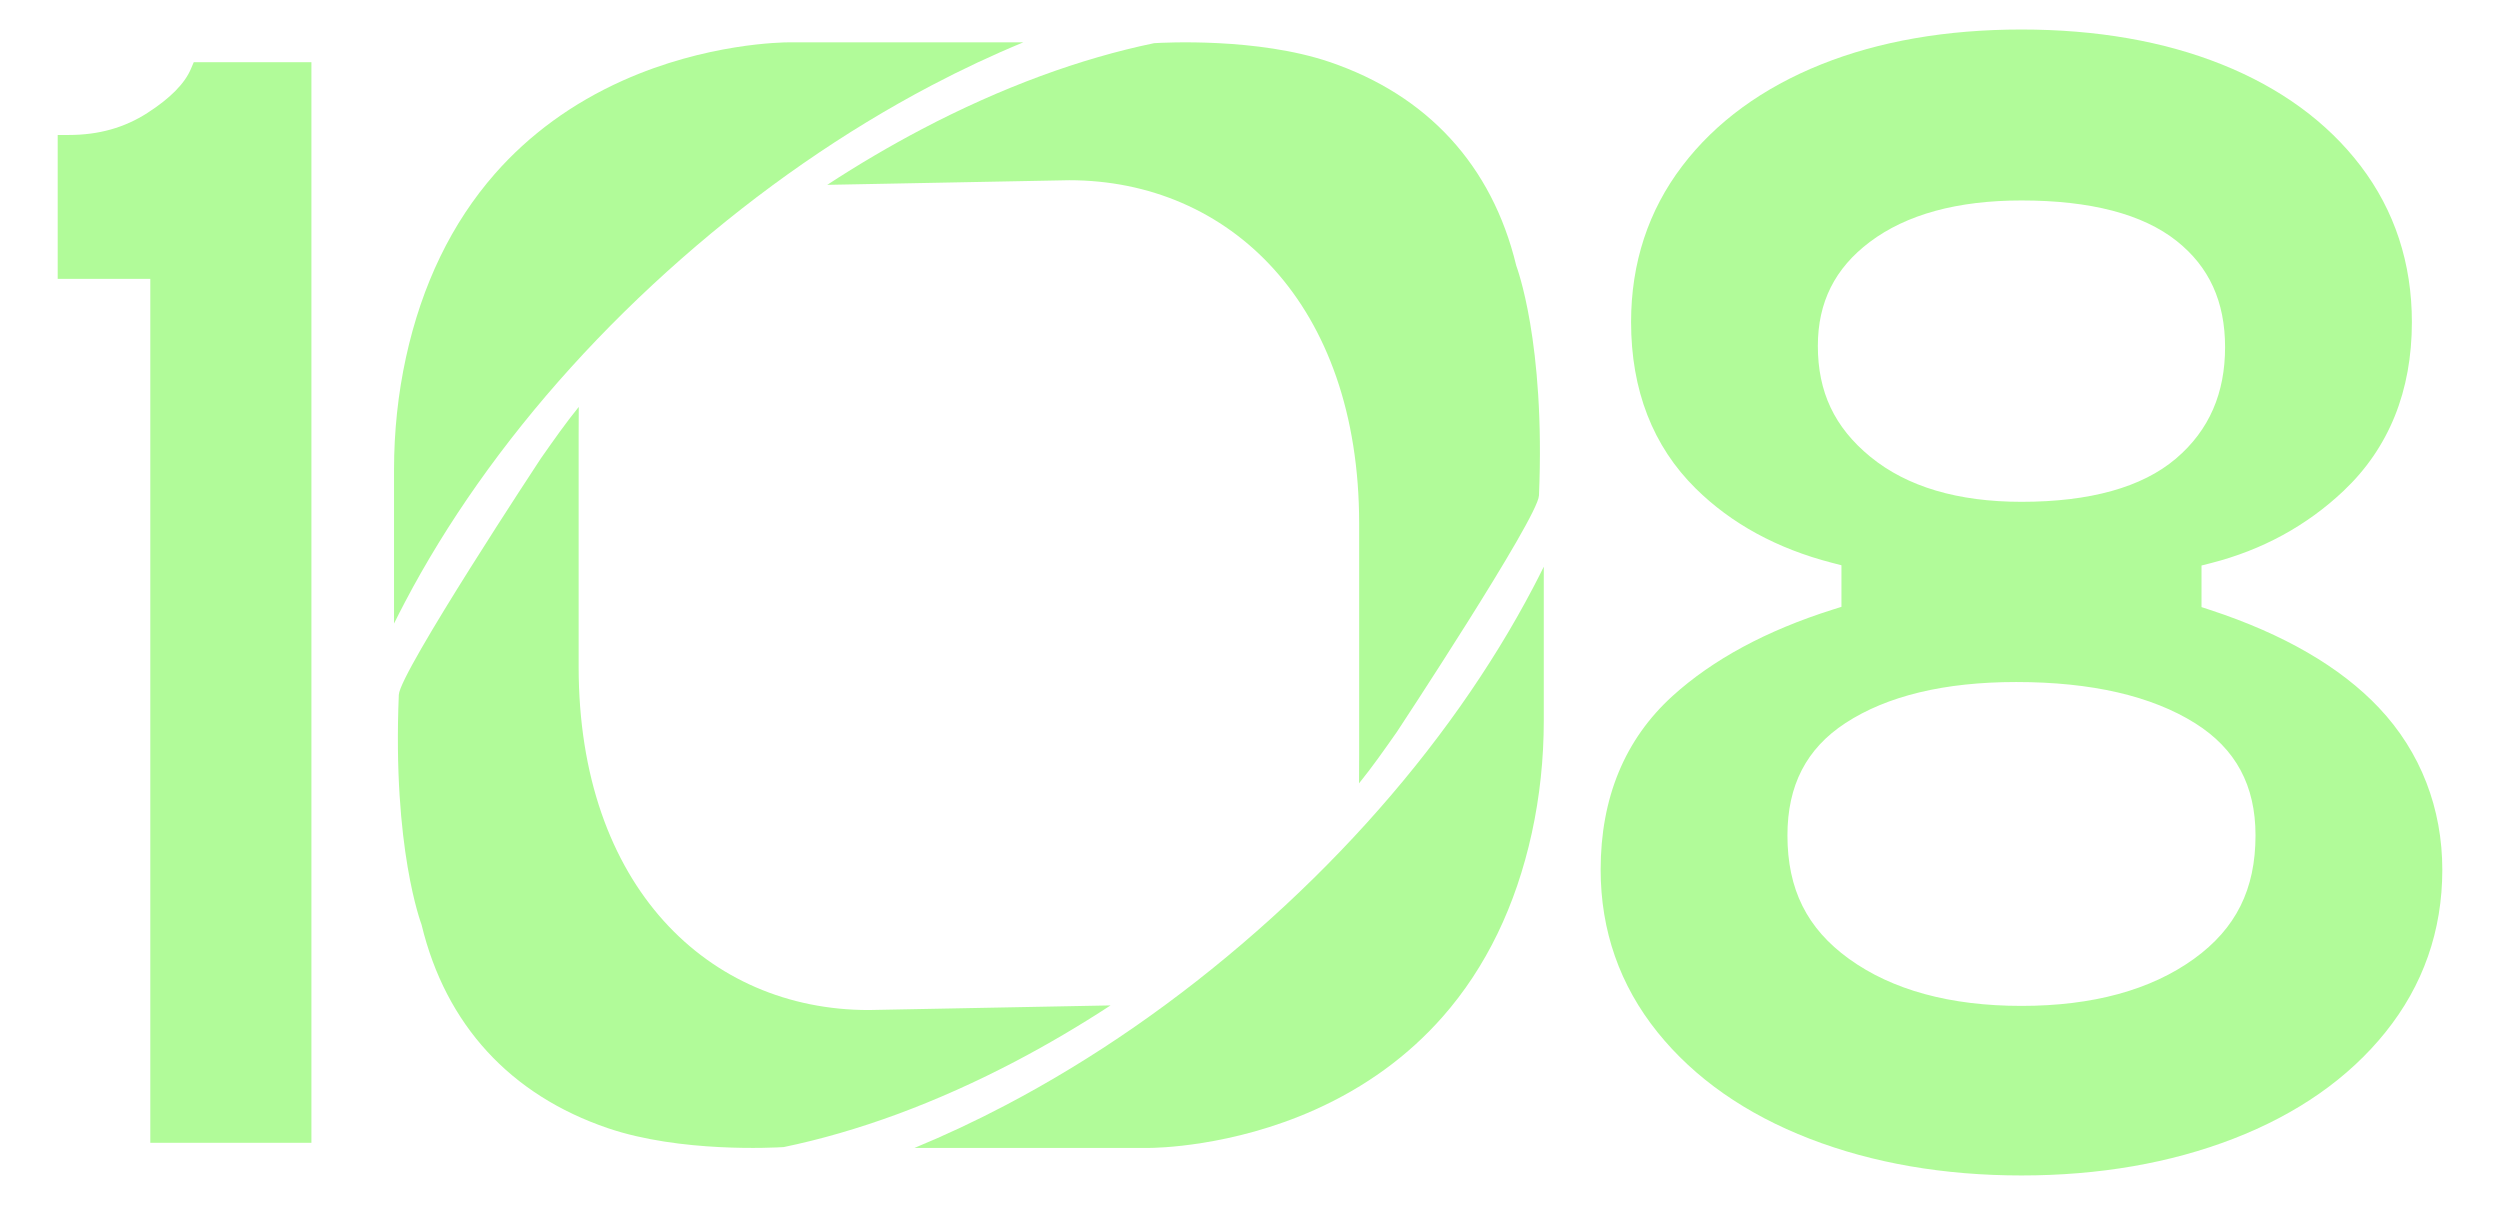 <?xml version="1.0" encoding="UTF-8"?>
<svg id="Layer_1" xmlns="http://www.w3.org/2000/svg" viewBox="0 0 975 469.95" width="975"
  height="469.95">
  <defs>
    <style>.cls-1{fill:#b1fb99;}</style>
  </defs>
  <path class="cls-1"
    d="M57.51,44.04c-9.01,5.79-19.04,8.6-30.68,8.6h-4.33v56.12h36.12v336.92h62.83V24.26h-45.89l-1.12,2.64c-2.4,5.69-8.09,11.45-16.93,17.13Z" />
  <path class="cls-1"
    d="M930.32,402.58c14.72-18.3,22.18-39.63,22.18-63.38s-8.33-45.87-24.77-63.23c-15.03-15.88-37.14-28.69-65.7-38.07l-3.44-1.13v-16.22l3.76-.96c19.88-5.08,37.25-14.54,51.62-28.13,17.69-16.73,26.66-38.89,26.66-65.86,0-22.97-6.72-43.45-19.97-60.87-13.03-17.11-31.29-30.45-54.27-39.65-22.52-9-48.77-13.57-78.02-13.57s-55.51,4.56-78.02,13.57c-22.99,9.2-41.25,22.54-54.27,39.65-13.25,17.41-19.96,37.88-19.96,60.86,0,26.56,8.48,48.41,25.22,64.94,13.84,13.68,31.69,23.42,53.07,28.95l3.75.97v16.22l-3.49,1.1c-25.74,8.14-46.7,19.45-62.33,33.62-18.64,16.91-28.09,39.72-28.09,67.8,0,23.76,7.46,45.08,22.18,63.38,14.4,17.91,34.37,31.89,59.38,41.56,24.54,9.49,52.32,14.3,82.57,14.3s58.02-4.81,82.57-14.3c25.01-9.67,44.98-23.65,59.37-41.55ZM708.96,134.88c0-17,6.63-30.25,20.27-40.52,14.27-10.74,34.17-16.18,59.14-16.18,26.94,0,47.3,5.31,60.5,15.78,12.72,10.09,18.91,23.65,18.91,41.44s-6.09,32.34-19.16,43.45l-.12.1c-13.16,11.12-33.39,16.76-60.13,16.76-24.84,0-44.64-5.89-58.84-17.5l-.19-.15c-13.91-11.45-20.38-25.17-20.38-43.19ZM855.66,373.94c-16.86,12.18-39.5,18.36-67.29,18.36s-50.42-6.18-67.28-18.36c-16.37-11.82-23.99-27.12-23.99-48.15,0-19.51,7.39-33.83,22.6-43.78h0c16.26-10.63,38.67-16.02,66.61-16.02,29.36,0,52.86,5.42,69.84,16.1,15.81,9.96,23.5,24.25,23.5,43.7,0,21.03-7.62,36.33-23.99,48.15Z" />
  <path class="cls-1"
    d="M186.14,188.88c22.14-31.42,48.94-61.03,79.64-87.99,30.7-26.96,63.53-49.71,97.55-67.6,11.87-6.24,23.85-11.86,35.77-16.78h-91.29s-.05,0-.13,0c-2.22,0-32.2.29-64.83,14.93-19.63,8.8-36.39,21.02-49.82,36.31-16.8,19.13-28.48,43.21-34.69,71.59-3.1,14.16-4.67,28.92-4.67,43.86v59.99c1.34-2.72,2.72-5.44,4.15-8.15,8.11-15.47,17.64-31,28.32-46.16Z" />
  <path class="cls-1"
    d="M155.54,270.92c-2.52,60.08,8.74,89.23,8.87,89.71l.04.16c9.42,38.86,34.55,66.25,72.7,79.22,28.17,9.57,64.69,7.59,68.49,7.35,14.35-2.97,29.24-7.28,44.27-12.82,15.37-5.67,31-12.66,46.45-20.79,12.37-6.51,24.68-13.75,36.75-21.64l-94.34,1.8c-62.37,0-113.1-48.12-113.1-133.89v-90.26c0-6.78,0-6.24.05-11.07-5.23,6.48-9.29,12.27-14.8,20.12,0,0-55.01,83.4-55.37,92.11Z" />
  <path class="cls-1"
    d="M569.61,275.32c-22.14,31.42-48.94,61.03-79.64,87.99-30.7,26.96-63.53,49.71-97.55,67.6-11.87,6.24-23.85,11.86-35.77,16.78h91.29s.05,0,.13,0c2.22,0,32.2-.29,64.83-14.93,19.63-8.8,36.39-21.02,49.82-36.31,16.8-19.13,28.48-43.21,34.69-71.59,3.1-14.16,4.67-28.92,4.67-43.86v-59.99c-1.34,2.72-2.72,5.44-4.15,8.15-8.11,15.47-17.64,31-28.32,46.16Z" />
  <path class="cls-1"
    d="M600.2,193.28c2.52-60.08-8.74-89.23-8.87-89.71l-.04-.16c-9.42-38.86-34.55-66.25-72.7-79.22-28.17-9.57-64.69-7.59-68.49-7.35-14.35,2.97-29.24,7.28-44.27,12.82-15.37,5.67-31,12.66-46.45,20.79-12.37,6.51-24.68,13.75-36.75,21.64l94.34-1.8c62.37,0,113.1,48.12,113.1,133.89v90.26c0,6.78,0,6.24-.05,11.07,5.23-6.48,9.29-12.27,14.8-20.12,0,0,55.01-83.4,55.37-92.11Z" />
</svg>